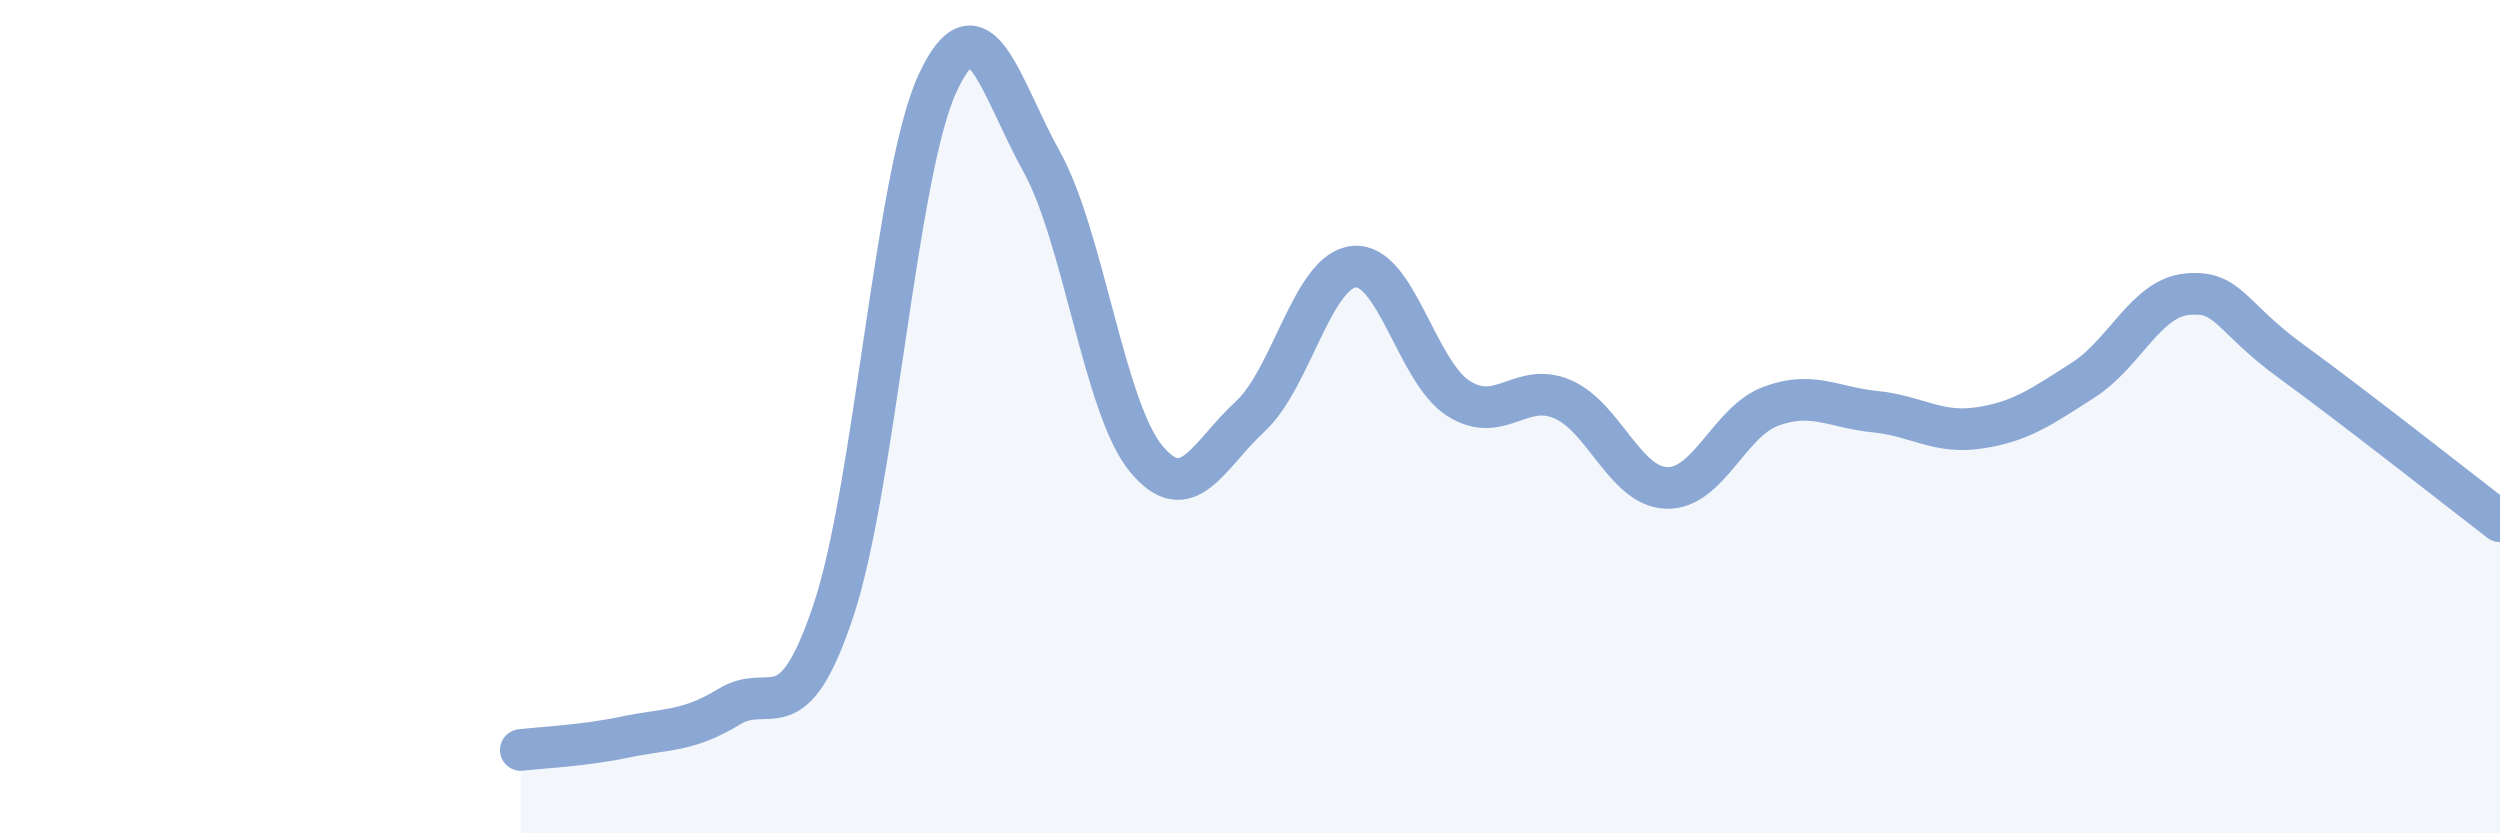 
    <svg width="60" height="20" viewBox="0 0 60 20" xmlns="http://www.w3.org/2000/svg">
      <path
        d="M 12.5,18 C 13,17.94 14,17.9 15,17.69 C 16,17.48 16.5,17.57 17.5,16.96 C 18.5,16.35 19,17.65 20,14.66 C 21,11.67 21.5,4.16 22.5,2 C 23.5,-0.16 24,2.08 25,3.88 C 26,5.68 26.5,9.78 27.5,11 C 28.5,12.22 29,10.92 30,10 C 31,9.08 31.5,6.49 32.5,6.4 C 33.5,6.31 34,8.92 35,9.56 C 36,10.2 36.5,9.15 37.5,9.58 C 38.5,10.01 39,11.68 40,11.71 C 41,11.74 41.5,10.12 42.5,9.75 C 43.5,9.38 44,9.78 45,9.88 C 46,9.98 46.5,10.42 47.5,10.27 C 48.5,10.12 49,9.76 50,9.12 C 51,8.48 51.5,7.15 52.5,7.06 C 53.5,6.97 53.5,7.59 55,8.68 C 56.5,9.77 59,11.74 60,12.51L60 20L12.5 20Z"
        fill="#8ba7d3"
        opacity="0.1"
        stroke-linecap="round"
        stroke-linejoin="round"
      />
      <path
        d="M 12.5,18 C 13,17.94 14,17.9 15,17.69 C 16,17.48 16.5,17.57 17.5,16.96 C 18.5,16.35 19,17.65 20,14.66 C 21,11.67 21.5,4.16 22.5,2 C 23.5,-0.16 24,2.08 25,3.88 C 26,5.68 26.5,9.78 27.5,11 C 28.5,12.22 29,10.92 30,10 C 31,9.08 31.5,6.49 32.5,6.4 C 33.5,6.31 34,8.92 35,9.56 C 36,10.2 36.5,9.15 37.5,9.58 C 38.5,10.01 39,11.68 40,11.71 C 41,11.74 41.5,10.12 42.5,9.75 C 43.5,9.38 44,9.78 45,9.88 C 46,9.98 46.5,10.42 47.5,10.27 C 48.5,10.12 49,9.76 50,9.12 C 51,8.48 51.5,7.15 52.5,7.06 C 53.5,6.97 53.5,7.59 55,8.68 C 56.5,9.77 59,11.74 60,12.51"
        stroke="#8ba7d3"
        stroke-width="1"
        fill="none"
        stroke-linecap="round"
        stroke-linejoin="round"
      />
    </svg>
  